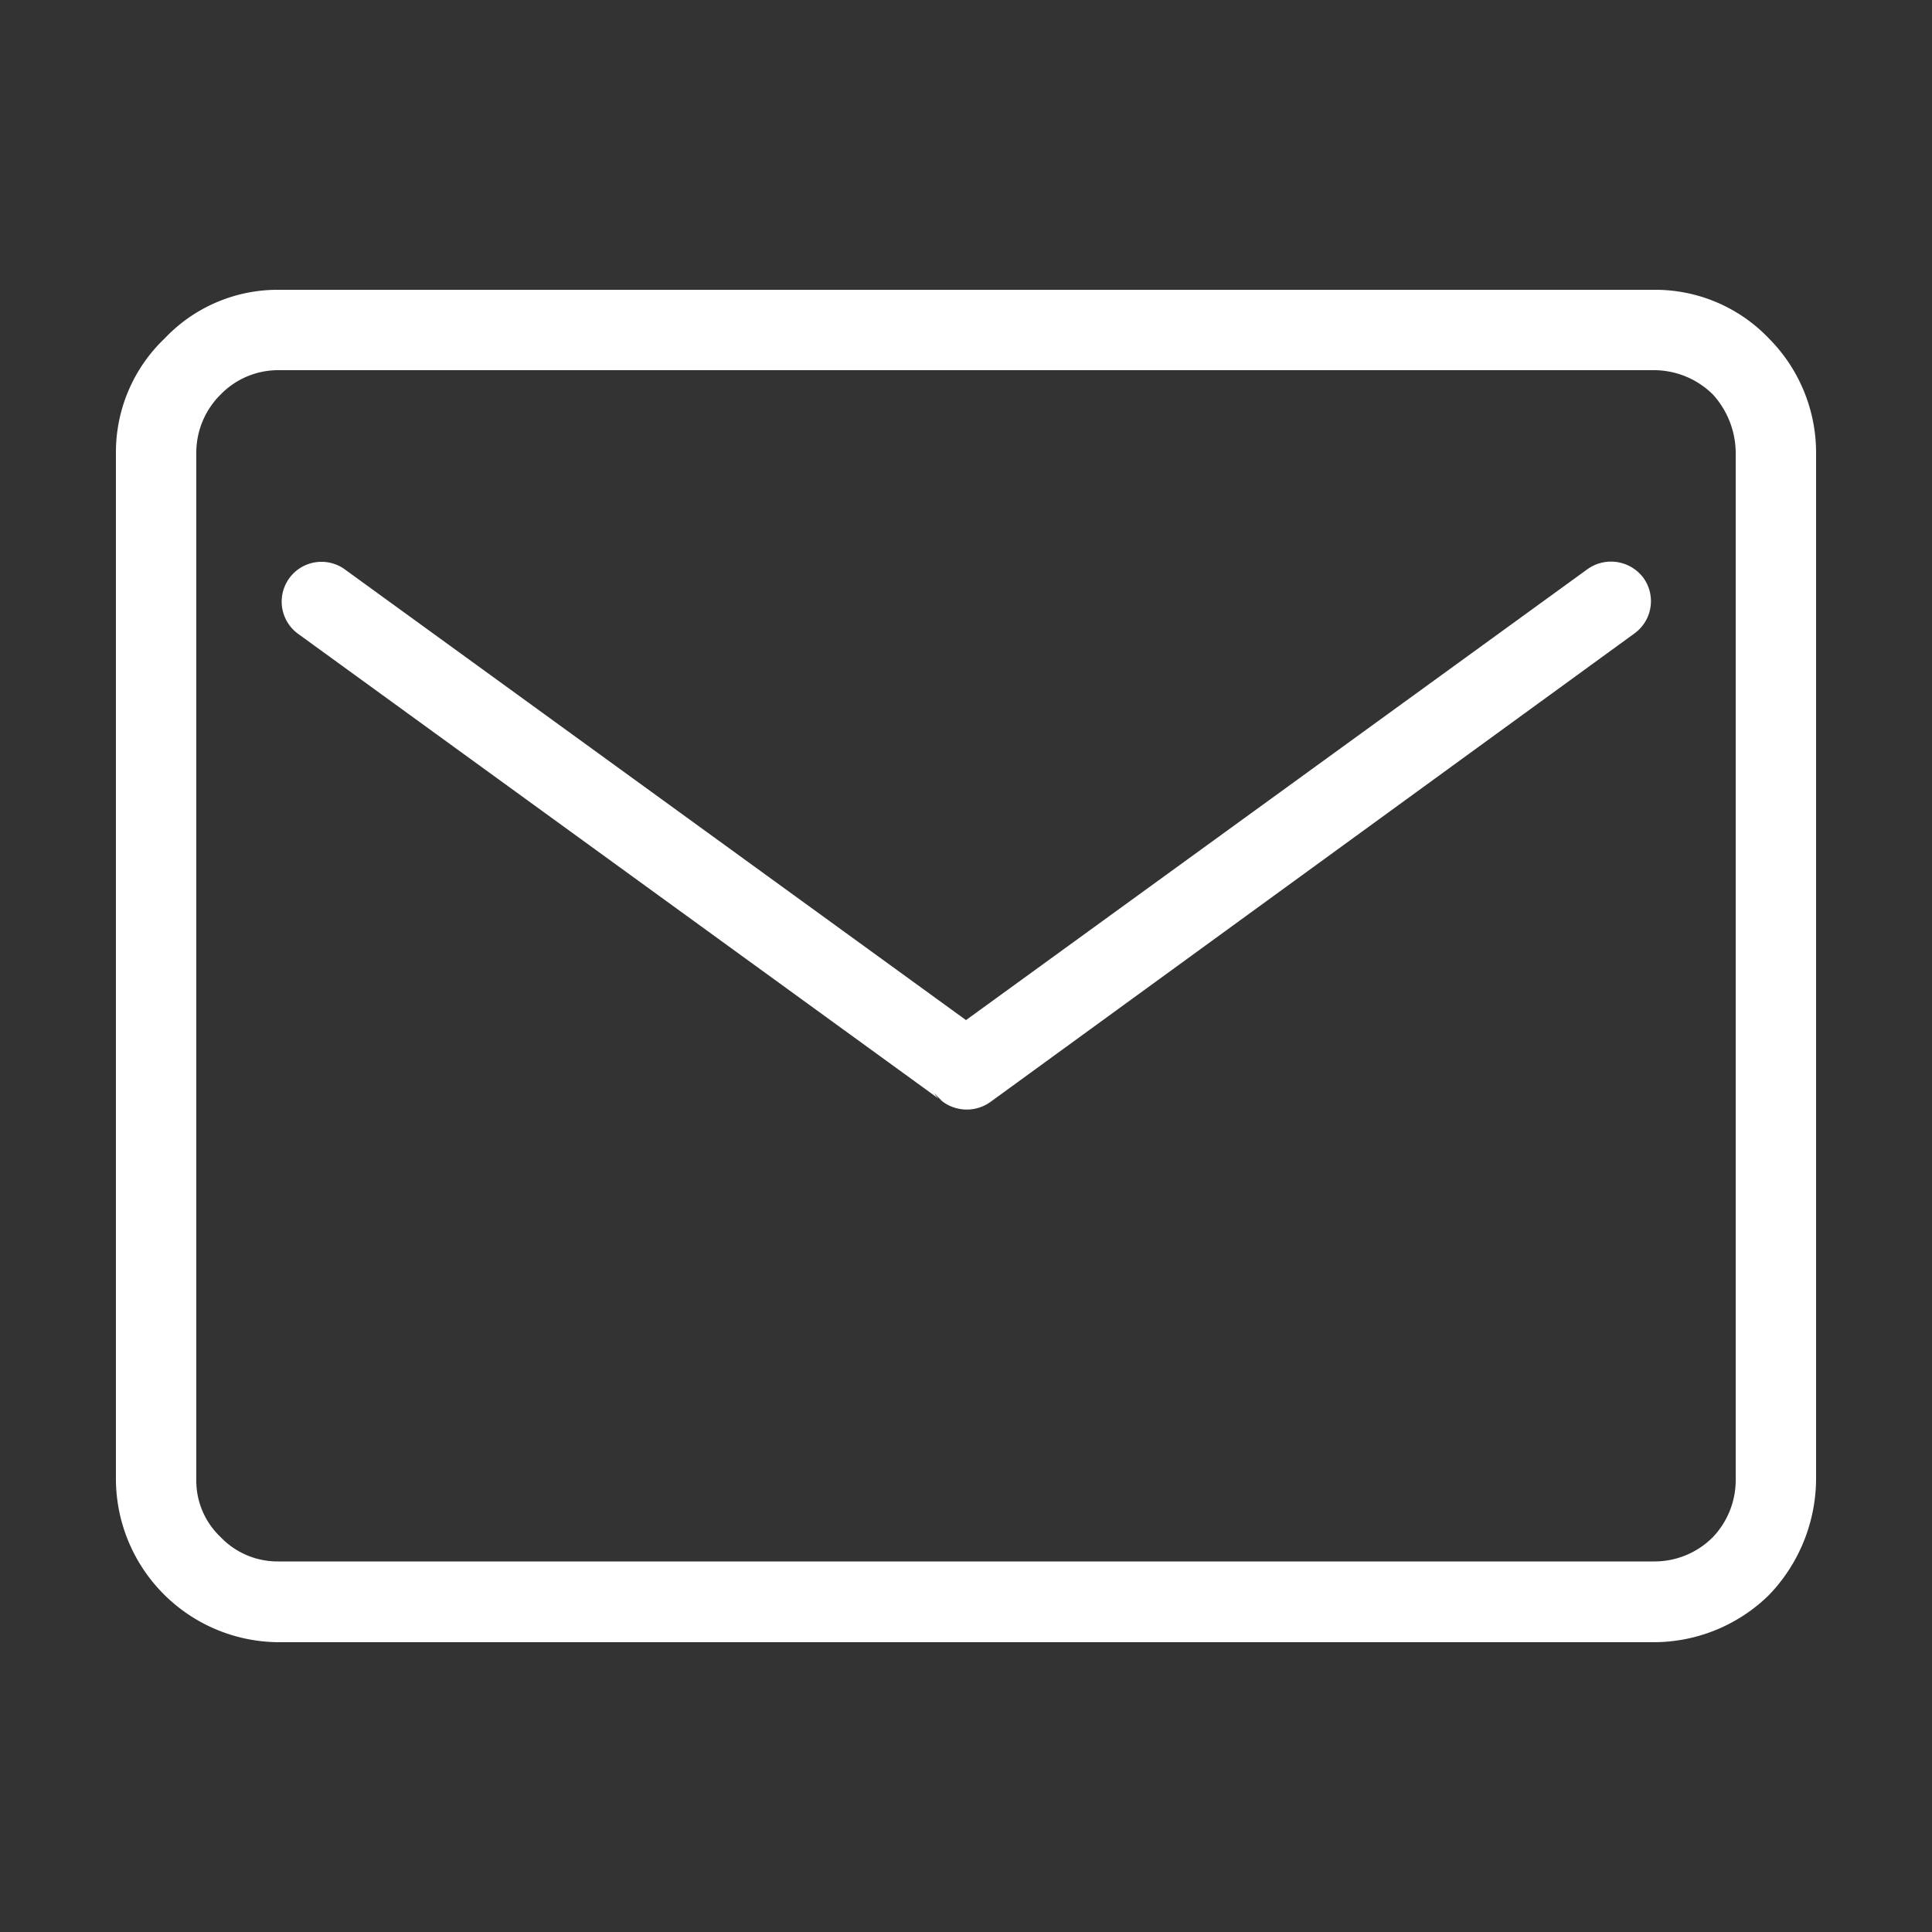 <svg xmlns="http://www.w3.org/2000/svg" width="50" height="50" viewBox="0 0 50 50">
  <rect x="0" y="0" width="50" height="50" fill="#333333" stroke="none"/>
  <defs>
    <style>
      .cls-1 {
        fill: #fff;
        fill-rule: evenodd;
      }
    </style>
  </defs>
  <path id="形状_28" data-name="形状 28" class="cls-1" d="M1628.07,1299.24a1.047,1.047,0,0,1,1.45.2,1.03,1.03,0,0,1-.23,1.46l-16.66,12.12a1.051,1.051,0,0,1-1.22,0l-16.7-12.12a1.03,1.03,0,1,1,1.22-1.66L1612,1310.9ZM1594.2,1292h35.6a4.065,4.065,0,0,1,2.98,1.26,4.191,4.191,0,0,1,1.22,2.95v26.58a4.36,4.36,0,0,1-1.22,2.99h0a4.262,4.262,0,0,1-2.98,1.22h-35.6a4.234,4.234,0,0,1-4.2-4.21v-26.58a4.064,4.064,0,0,1,1.26-2.95h0a4.024,4.024,0,0,1,2.94-1.26h0Zm35.6,2.08h-35.6a2.077,2.077,0,0,0-1.49.63h0a2.118,2.118,0,0,0-.63,1.5v26.58a2.01,2.01,0,0,0,.63,1.49,2.038,2.038,0,0,0,1.49.63h35.6a2.129,2.129,0,0,0,1.53-.63h0a2.143,2.143,0,0,0,.59-1.49v-26.58a2.264,2.264,0,0,0-.59-1.5,2.171,2.171,0,0,0-1.53-.63h0Zm-18.39,18.94a0.758,0.758,0,0,1-.24-0.23" transform="translate(-1587 -1284.5)"/>
</svg>
